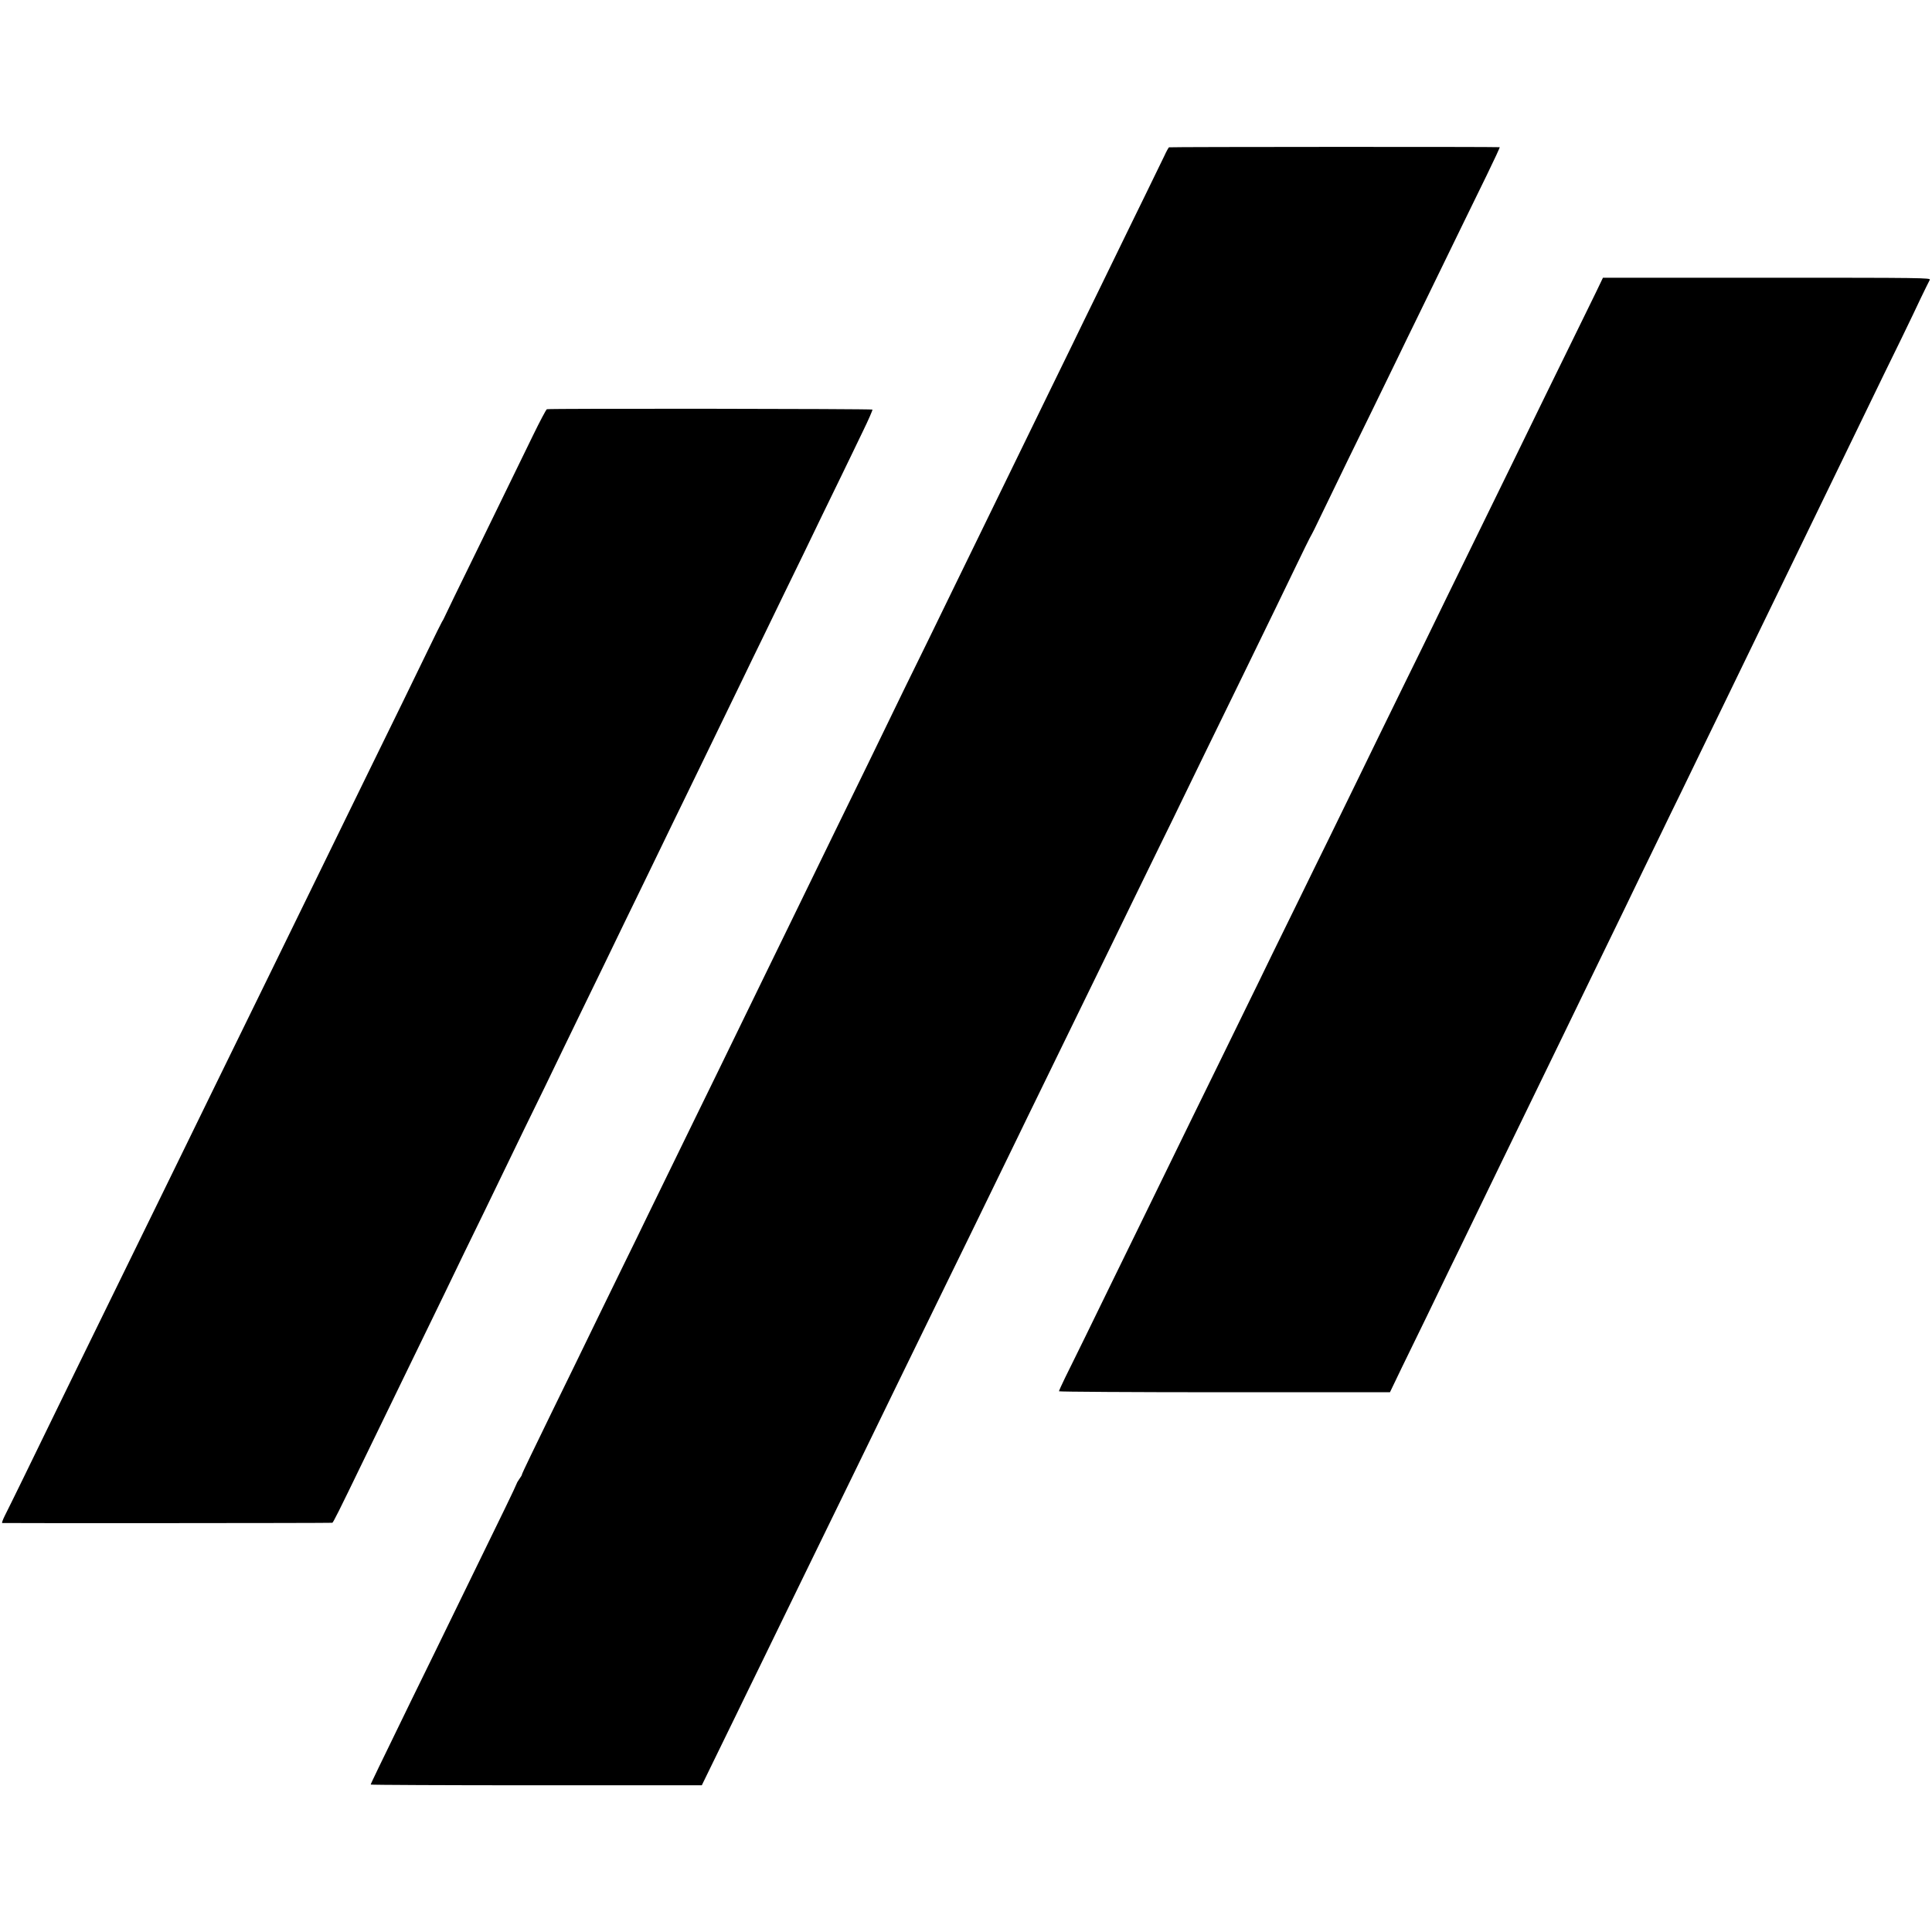 <?xml version="1.0" standalone="no"?>
<!DOCTYPE svg PUBLIC "-//W3C//DTD SVG 20010904//EN"
 "http://www.w3.org/TR/2001/REC-SVG-20010904/DTD/svg10.dtd">
<svg version="1.0" xmlns="http://www.w3.org/2000/svg"
 width="1600pt" height="1600pt" viewBox="0 0 1600 1600"
 preserveAspectRatio="xMidYMid meet">
<g transform="translate(0,1600) scale(0.1,-0.1)"
fill="#000000" stroke="none">
<path d="M9681 14780 c-4 -3 -22 -34 -38 -70 -17 -36 -91 -186 -163 -335 -73
-148 -167 -342 -210 -430 -43 -88 -128 -263 -190 -390 -62 -126 -150 -306
-195 -400 -45 -93 -130 -267 -188 -385 -157 -321 -309 -633 -602 -1235 -51
-104 -141 -289 -200 -410 -59 -121 -150 -308 -202 -415 -53 -107 -145 -296
-206 -420 -60 -124 -142 -292 -182 -375 -68 -141 -111 -229 -395 -810 -130
-266 -257 -528 -375 -770 -45 -93 -128 -262 -183 -375 -192 -395 -310 -637
-409 -840 -55 -113 -144 -295 -198 -405 -54 -110 -144 -294 -200 -410 -56
-115 -139 -284 -183 -375 -44 -91 -131 -271 -195 -400 -63 -129 -155 -318
-205 -420 -49 -102 -136 -279 -192 -395 -123 -251 -275 -563 -376 -772 -41
-84 -73 -154 -72 -155 2 -2 -7 -17 -20 -35 -12 -17 -22 -34 -22 -37 0 -3 -43
-95 -96 -204 -260 -533 -402 -824 -586 -1202 -53 -107 -138 -283 -191 -390
-270 -554 -337 -693 -337 -699 0 -3 617 -6 1371 -6 l1371 0 100 205 c55 113
137 282 183 375 45 94 131 269 190 390 59 121 142 292 185 380 43 88 128 264
190 390 62 127 152 311 200 410 48 99 140 288 205 420 64 132 150 308 190 390
40 83 121 249 180 370 102 209 181 371 405 830 54 110 143 292 198 405 225
463 308 633 387 795 45 94 129 265 185 380 56 116 144 296 195 400 155 318
287 589 405 830 62 127 143 293 180 370 37 77 130 266 205 420 76 154 168 343
205 420 37 77 116 239 175 360 293 600 346 708 590 1210 51 105 131 271 179
370 48 99 94 194 103 210 28 51 30 54 129 260 136 281 247 511 387 795 66 135
157 322 202 415 45 94 126 260 180 370 176 361 296 607 375 770 43 88 129 265
192 393 62 127 111 233 108 233 -18 4 -2733 3 -2739 -1z"/>
<path d="M13216 13577 c-33 -67 -129 -264 -214 -437 -149 -304 -238 -485 -457
-935 -106 -217 -243 -497 -455 -930 -67 -137 -160 -326 -205 -420 -45 -93
-153 -314 -240 -490 -86 -176 -190 -387 -230 -470 -85 -176 -256 -525 -417
-855 -64 -129 -166 -338 -228 -465 -62 -126 -167 -340 -233 -475 -65 -135
-163 -335 -217 -445 -54 -110 -153 -312 -220 -450 -67 -137 -170 -347 -228
-465 -263 -540 -327 -670 -437 -895 -65 -132 -166 -339 -225 -460 -59 -121
-159 -326 -222 -455 -64 -129 -138 -282 -167 -339 -28 -58 -51 -108 -51 -113
0 -4 617 -8 1370 -8 l1371 0 100 208 c183 375 261 535 324 667 35 72 105 218
158 325 131 271 256 527 344 710 187 386 374 770 508 1045 54 110 126 259 160
330 35 72 111 229 170 350 59 121 138 283 175 360 37 77 106 219 152 315 47
96 117 241 156 321 39 81 112 232 163 335 50 104 129 266 174 359 45 94 124
256 175 360 51 105 123 253 160 330 37 77 111 230 165 340 54 110 130 268 170
350 40 83 114 236 165 340 182 375 339 698 490 1010 137 284 236 486 331 680
51 105 93 192 94 195 1 5 118 248 137 283 8 16 -59 17 -1349 17 l-1358 0 -59
-123z"/>
<path d="M4529 12611 c-6 -2 -57 -98 -114 -215 -102 -210 -218 -448 -427 -876
-205 -418 -300 -614 -309 -635 -5 -11 -13 -27 -19 -35 -5 -8 -60 -118 -121
-245 -127 -263 -272 -559 -449 -920 -67 -137 -166 -340 -220 -450 -54 -110
-148 -303 -210 -430 -166 -339 -319 -653 -435 -890 -56 -115 -162 -331 -235
-480 -73 -148 -176 -360 -230 -470 -54 -110 -148 -303 -210 -430 -62 -126
-161 -329 -220 -450 -158 -324 -461 -942 -678 -1385 -74 -151 -174 -356 -222
-455 -132 -272 -357 -733 -390 -797 -16 -32 -26 -59 -22 -61 6 -2 2715 -1
2734 2 7 1 52 90 258 516 43 88 119 246 170 350 51 105 125 258 165 340 70
145 143 294 333 685 49 102 125 259 169 350 44 91 116 239 161 330 187 386
268 553 334 690 39 80 116 237 171 350 55 113 123 255 152 315 29 61 101 209
160 330 59 121 140 288 180 370 103 214 207 428 325 670 56 116 128 264 160
330 32 66 108 224 170 350 62 127 138 284 170 350 32 66 104 215 160 330 56
116 131 269 165 340 34 72 109 225 165 340 56 116 136 280 177 365 42 85 111
229 156 320 44 91 114 237 157 325 43 88 116 239 163 335 46 96 124 255 171
354 48 98 84 181 81 184 -6 7 -2677 10 -2696 3z"/>
</g>
</svg>
